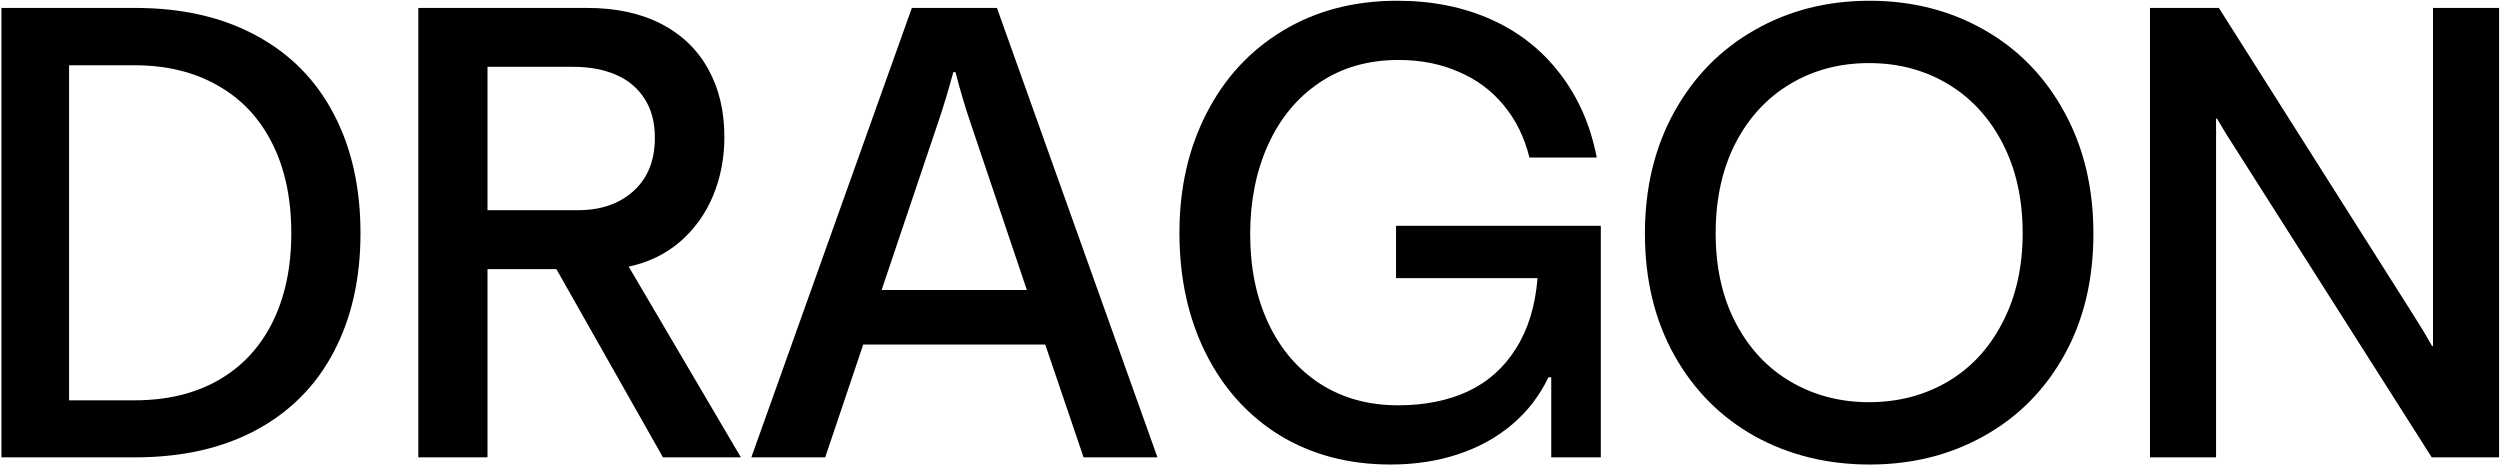 <svg width="1380" height="257" viewBox="0 0 1380 257" fill="none" xmlns="http://www.w3.org/2000/svg">
<path d="M0.797 252.459V4.373H74.431C100.467 4.373 122.833 9.477 141.528 19.685C160.223 29.778 174.446 44.172 184.195 62.868C194.059 81.563 198.99 103.527 198.99 128.76C198.99 153.764 194.059 175.613 184.195 194.308C174.446 212.889 160.223 227.226 141.528 237.319C122.833 247.412 100.467 252.459 74.431 252.459H0.797ZM74.259 220.975C92.037 220.975 107.406 217.305 120.367 209.964C133.327 202.624 143.306 192.015 150.302 178.136C157.299 164.144 160.797 147.685 160.797 128.76C160.797 109.606 157.299 93.09 150.302 79.212C143.306 65.219 133.27 54.552 120.195 47.212C107.234 39.757 91.922 36.029 74.259 36.029H38.13V220.975H74.259Z" fill="black"></path>
<path d="M230.908 252.459V4.373H323.983C339.926 4.373 353.575 7.298 364.929 13.147C376.284 18.997 384.944 27.312 390.908 38.093C396.872 48.76 399.854 61.262 399.854 75.599C399.854 87.183 397.79 97.964 393.661 107.943C389.532 117.921 383.453 126.409 375.424 133.405C367.395 140.287 357.933 144.875 347.037 147.169L408.972 252.459H365.962L307.123 148.545H269.101V252.459H230.908ZM318.994 116.029C331.725 116.029 341.99 112.473 349.79 105.362C357.589 98.251 361.489 88.502 361.489 76.115C361.489 67.398 359.539 60.115 355.639 54.266C351.854 48.416 346.578 44.058 339.811 41.19C333.159 38.323 325.359 36.889 316.413 36.889H269.101V116.029H318.994Z" fill="black"></path>
<path d="M414.739 252.459L503.341 4.373H550.309L638.911 252.459H598.137L576.976 190.179H476.503L455.513 252.459H414.739ZM486.653 160.072H566.825L535.858 68.201C532.761 59.14 529.951 49.678 527.427 39.814H526.223C523.585 49.678 520.718 59.14 517.621 68.201L486.653 160.072Z" fill="black"></path>
<path d="M767.517 256.416C744.578 256.416 724.277 251.083 706.614 240.416C689.065 229.635 675.417 214.552 665.667 195.169C655.918 175.67 651.044 153.477 651.044 128.588C651.044 103.929 656.033 81.907 666.012 62.523C675.99 43.025 690.04 27.828 708.162 16.932C726.399 5.921 747.445 0.416 771.302 0.416C790.456 0.416 807.718 3.857 823.087 10.739C838.456 17.62 851.13 27.599 861.108 40.674C871.202 53.749 877.969 69.176 881.409 86.954H844.248C841.495 75.828 836.793 66.251 830.141 58.222C823.488 50.079 815.173 43.886 805.194 39.642C795.331 35.283 784.262 33.104 771.99 33.104C755.245 33.104 740.678 37.291 728.291 45.663C716.019 53.921 706.556 65.391 699.904 80.072C693.366 94.638 690.098 111.04 690.098 129.276C690.098 147.742 693.424 164.086 700.076 178.308C706.728 192.531 716.191 203.656 728.463 211.685C740.85 219.714 755.302 223.728 771.818 223.728C786.27 223.728 799.001 221.205 810.012 216.158C821.137 210.997 830.026 203.14 836.678 192.588C843.445 182.036 847.46 169.018 848.721 153.534H770.614V124.631H883.646V252.459H856.291V208.244H854.743C849.926 218.337 843.273 226.997 834.786 234.222C826.298 241.448 816.32 246.954 804.85 250.739C793.495 254.524 781.051 256.416 767.517 256.416Z" fill="black"></path>
<path d="M1032.04 256.416C1008.64 256.416 987.477 251.197 968.553 240.76C949.743 230.208 934.947 215.298 924.166 196.029C913.384 176.645 907.994 154.28 907.994 128.932C907.994 103.699 913.384 81.334 924.166 61.835C934.947 42.337 949.743 27.255 968.553 16.588C987.363 5.807 1008.52 0.416 1032.04 0.416C1055.32 0.416 1076.37 5.749 1095.18 16.416C1113.99 27.083 1128.72 42.165 1139.39 61.663C1150.17 81.162 1155.56 103.584 1155.56 128.932C1155.56 154.509 1150.17 176.932 1139.39 196.201C1128.61 215.47 1113.81 230.323 1095 240.76C1076.31 251.197 1055.32 256.416 1032.04 256.416ZM1031.69 222.007C1047.64 222.007 1062.03 218.28 1074.88 210.825C1087.84 203.255 1097.99 192.359 1105.33 178.136C1112.78 163.914 1116.51 147.455 1116.51 128.76C1116.51 109.95 1112.84 93.434 1105.5 79.212C1098.16 64.99 1088.07 54.036 1075.22 46.352C1062.37 38.667 1047.86 34.825 1031.69 34.825C1015.52 34.825 1001.01 38.667 988.166 46.352C975.32 54.036 965.226 64.99 957.886 79.212C950.66 93.434 947.047 109.95 947.047 128.76C947.047 147.8 950.775 164.373 958.23 178.481C965.685 192.588 975.836 203.369 988.682 210.825C1001.53 218.28 1015.86 222.007 1031.69 222.007Z" fill="black"></path>
<path d="M1186.79 252.459V4.373H1224.81L1332.17 173.835C1335.72 179.341 1339.17 185.076 1342.49 191.04H1343.01V4.373H1379.48V252.459H1342.32L1234.28 82.481C1230.72 77.09 1227.22 71.412 1223.78 65.448H1223.27V252.459H1186.79Z" fill="black"></path>
</svg>
